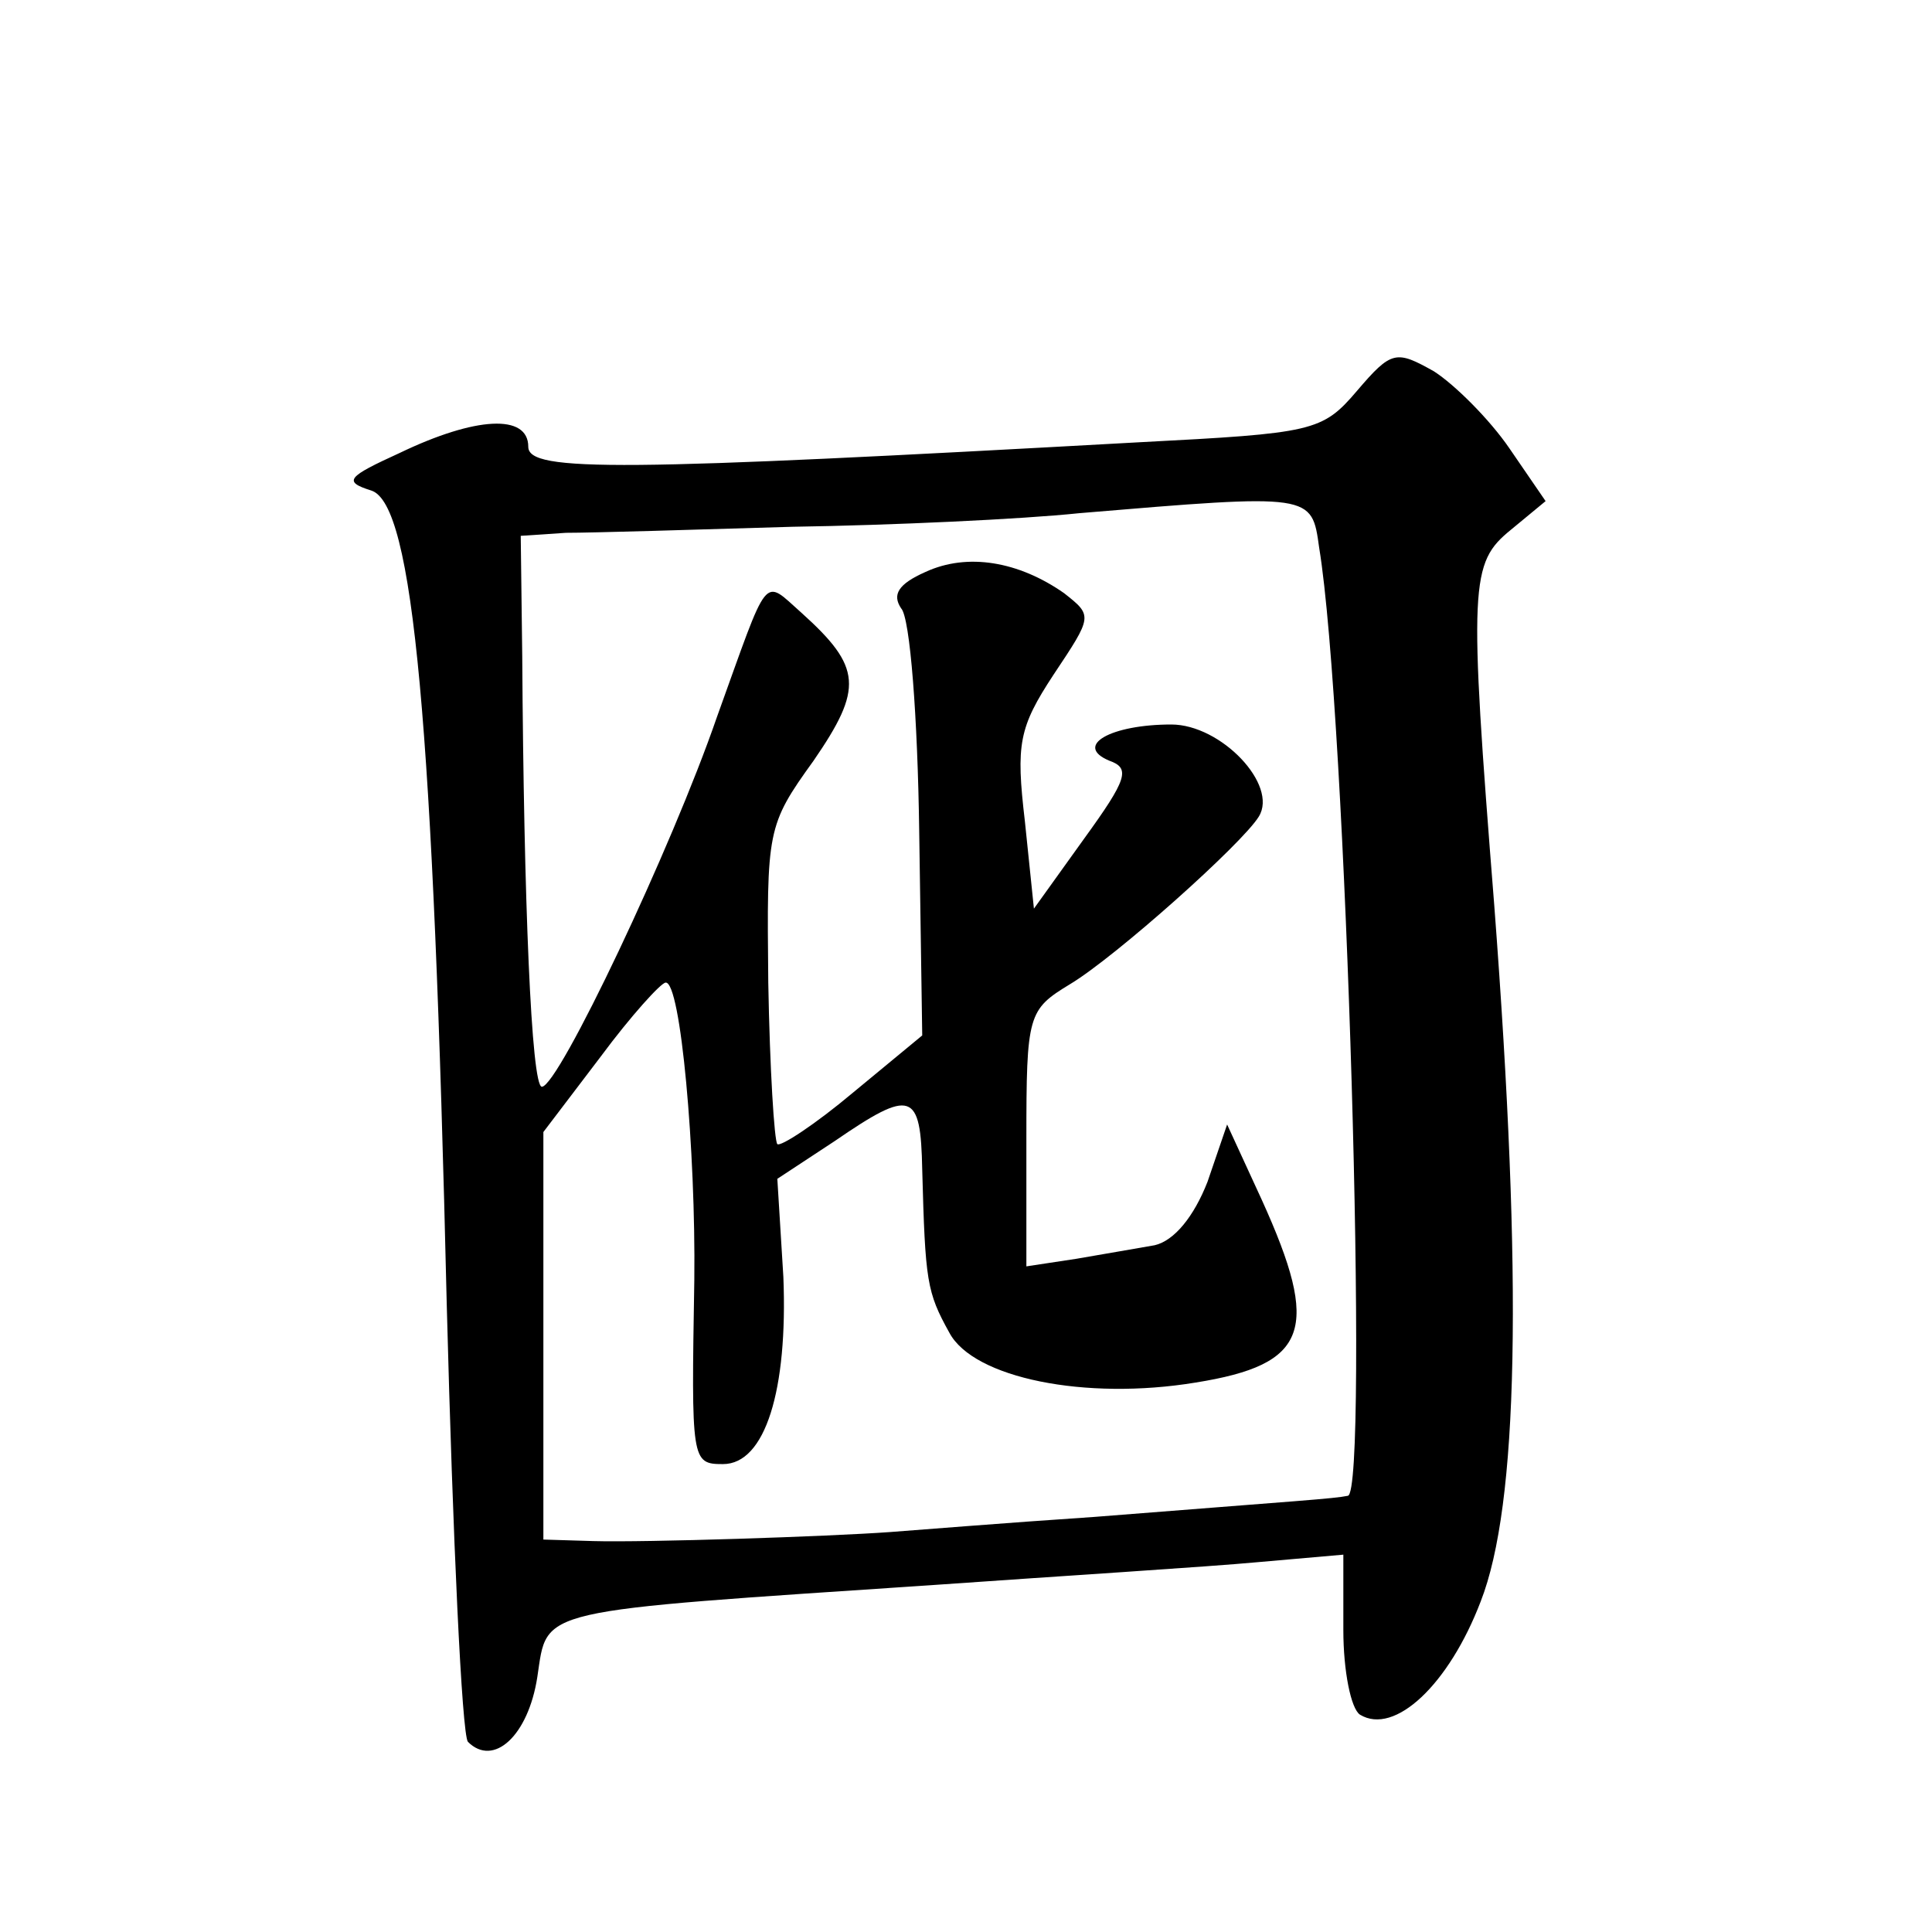 <?xml version="1.0" standalone="no"?>
<!DOCTYPE svg PUBLIC "-//W3C//DTD SVG 20010904//EN"
 "http://www.w3.org/TR/2001/REC-SVG-20010904/DTD/svg10.dtd">
<svg version="1.0" xmlns="http://www.w3.org/2000/svg"
 width="128pt" height="128pt" viewBox="0 0 128 128"
 preserveAspectRatio="xMidYMid meet">
<g transform="translate(0,128) scale(0.1,-0.1)"
fill="#0" stroke="none">
<path d="M899 1021 c-23 -27 -29 -28 -144 -34 -343 -19 -405 -20 -405 -3 0 22 -35
20 -85 -4 -35 -16 -38 -19 -19 -25 28 -9 41 -154 50 -540 4 -154 10 -284 14 -289
17 -17 40 4 46 43 7 46 -4 43 264 61 85 6 181 12 213 15 l57 5 0 -50 c0 -27 5 -52
11 -56 23 -14 59 20 80 75 25 64 28 211 9 461 -17 214 -16 227 11 249 l23 19 -24
35 c-13 19 -36 42 -50 51 -25 14 -28 14 -51 -13z m-25 -104 c18 -109 33 -626 19
-628 -10 -2 -29 -3 -168 -14 -60 -4 -121 -9 -135 -10 -41 -3 -163 -7 -197 -6 l-33
1 0 135 0 135 38 50 c20 27 40 49 43 49 10 1 20 -112 19 -197 -2 -120 -2 -122 19
-122 28 0 43 49 40 124 l-4 65 38 25 c51 35 57 33 58 -19 2 -74 3 -81 18 -108 16
-30 90 -45 163 -33 75 12 83 35 44 121 l-23 50 -13 -38 c-9 -23 -22 -39 -35 -42
-11 -2 -35 -6 -52 -9 l-33 -5 0 84 c0 83 1 86 29 103 30 18 114 93 125 111 13 21
-25 61 -58 61 -40 0 -65 -14 -41 -24 14 -5 12 -12 -17 -52 l-33 -46 -6 58 c-6 51
-4 62 19 97 26 39 26 39 7 54 -30 21 -64 27 -92 14 -18 -8 -22 -15 -16 -24 6 -6
11 -73 12 -148 l2 -135 -46 -38 c-25 -21 -48 -36 -50 -34 -2 2 -5 50 -6 107 -1
101 -1 104 30 147 33 48 32 62 -8 98 -26 23 -21 28 -56 -69 -30 -87 -105 -245 -116
-245 -7 0 -12 124 -13 285 l-1 80 30 2 c17 0 84 2 150 4 66 1 152 5 190 9 155 13
154 13 159 -23z"/>
</g>
</svg>
